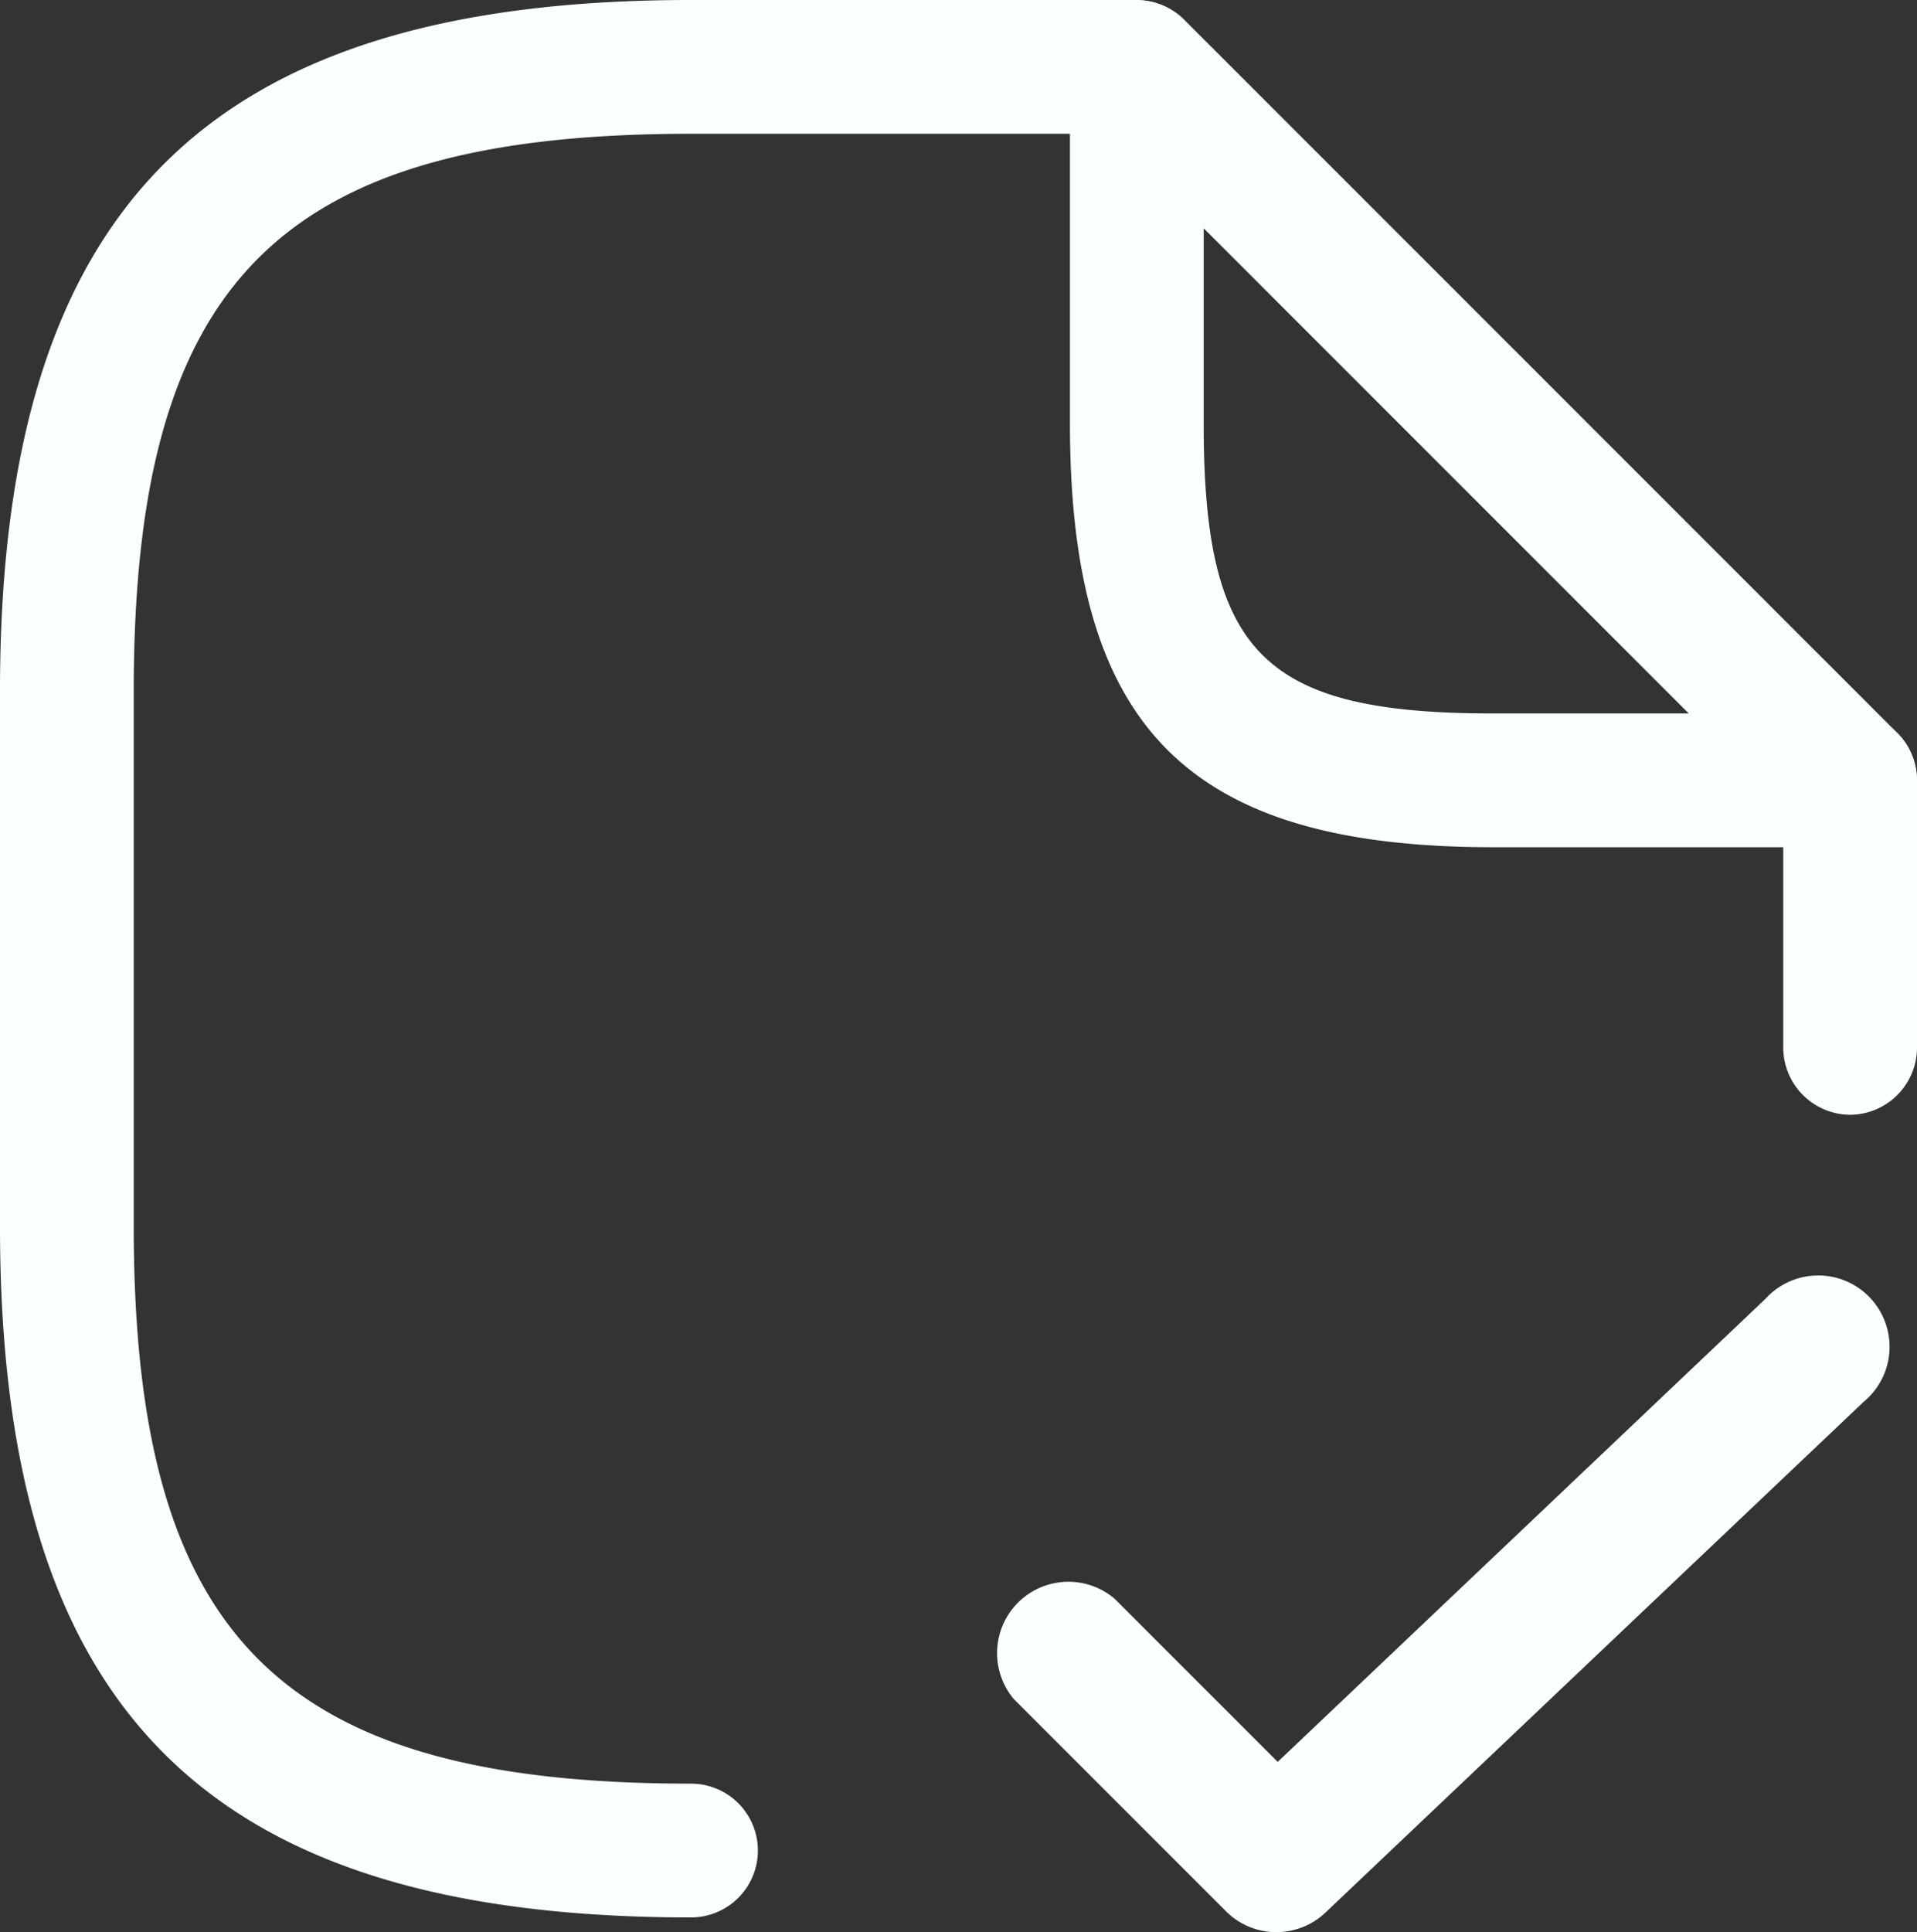 <svg xmlns="http://www.w3.org/2000/svg" xmlns:xlink="http://www.w3.org/1999/xlink" width="21.5" height="21.665" viewBox="0 0 21.5 21.665">
  <rect x="0" y="0" width="21.5" height="21.665" fill="#333333" stroke="none"/>
  <defs>
    <clipPath id="clip-path">
      <rect id="Rectangle_1627" data-name="Rectangle 1627" width="21.5" height="21.665" transform="translate(0 0)" fill="none"/>
    </clipPath>
  </defs>
  <g id="file_assist_icon" data-name="file assist icon" transform="translate(0 0)">
    <g id="Group_605" data-name="Group 605" clip-path="url(#clip-path)">
      <path id="Path_1010" data-name="Path 1010" d="M7.75,21.5C2.32,21.5,0,19.18,0,13.75v-6C0,2.32,2.32,0,7.75,0h5a.755.755,0,0,1,.75.75.755.755,0,0,1-.75.75h-5C3.14,1.5,1.5,3.14,1.5,7.75v6C1.5,18.36,3.14,20,7.75,20a.75.75,0,0,1,0,1.5" fill="#faffff"/>
      <path id="Path_1011" data-name="Path 1011" d="M20.75,12.5a.755.755,0,0,1-.75-.75v-3a.75.75,0,0,1,1.5,0v3a.755.755,0,0,1-.75.75" fill="#faffff"/>
      <path id="Path_1012" data-name="Path 1012" d="M20.75,9.5h-4C13.33,9.5,12,8.17,12,4.75v-4a.741.741,0,0,1,.46-.69.757.757,0,0,1,.82.16l8,8a.751.751,0,0,1-.53,1.28M13.5,2.56V4.75c0,2.58.67,3.25,3.25,3.25h2.19Z" fill="#faffff"/>
      <path id="Path_1013" data-name="Path 1013" d="M14.314,21.665a.794.794,0,0,1-.563-.233l-2.379-2.379A.8.8,0,0,1,12.5,17.926l1.83,1.83L19.8,14.564a.8.8,0,1,1,1.1,1.156l-6.035,5.726a.8.8,0,0,1-.549.219" fill="#faffff"/>
    </g>
  </g>
</svg>

